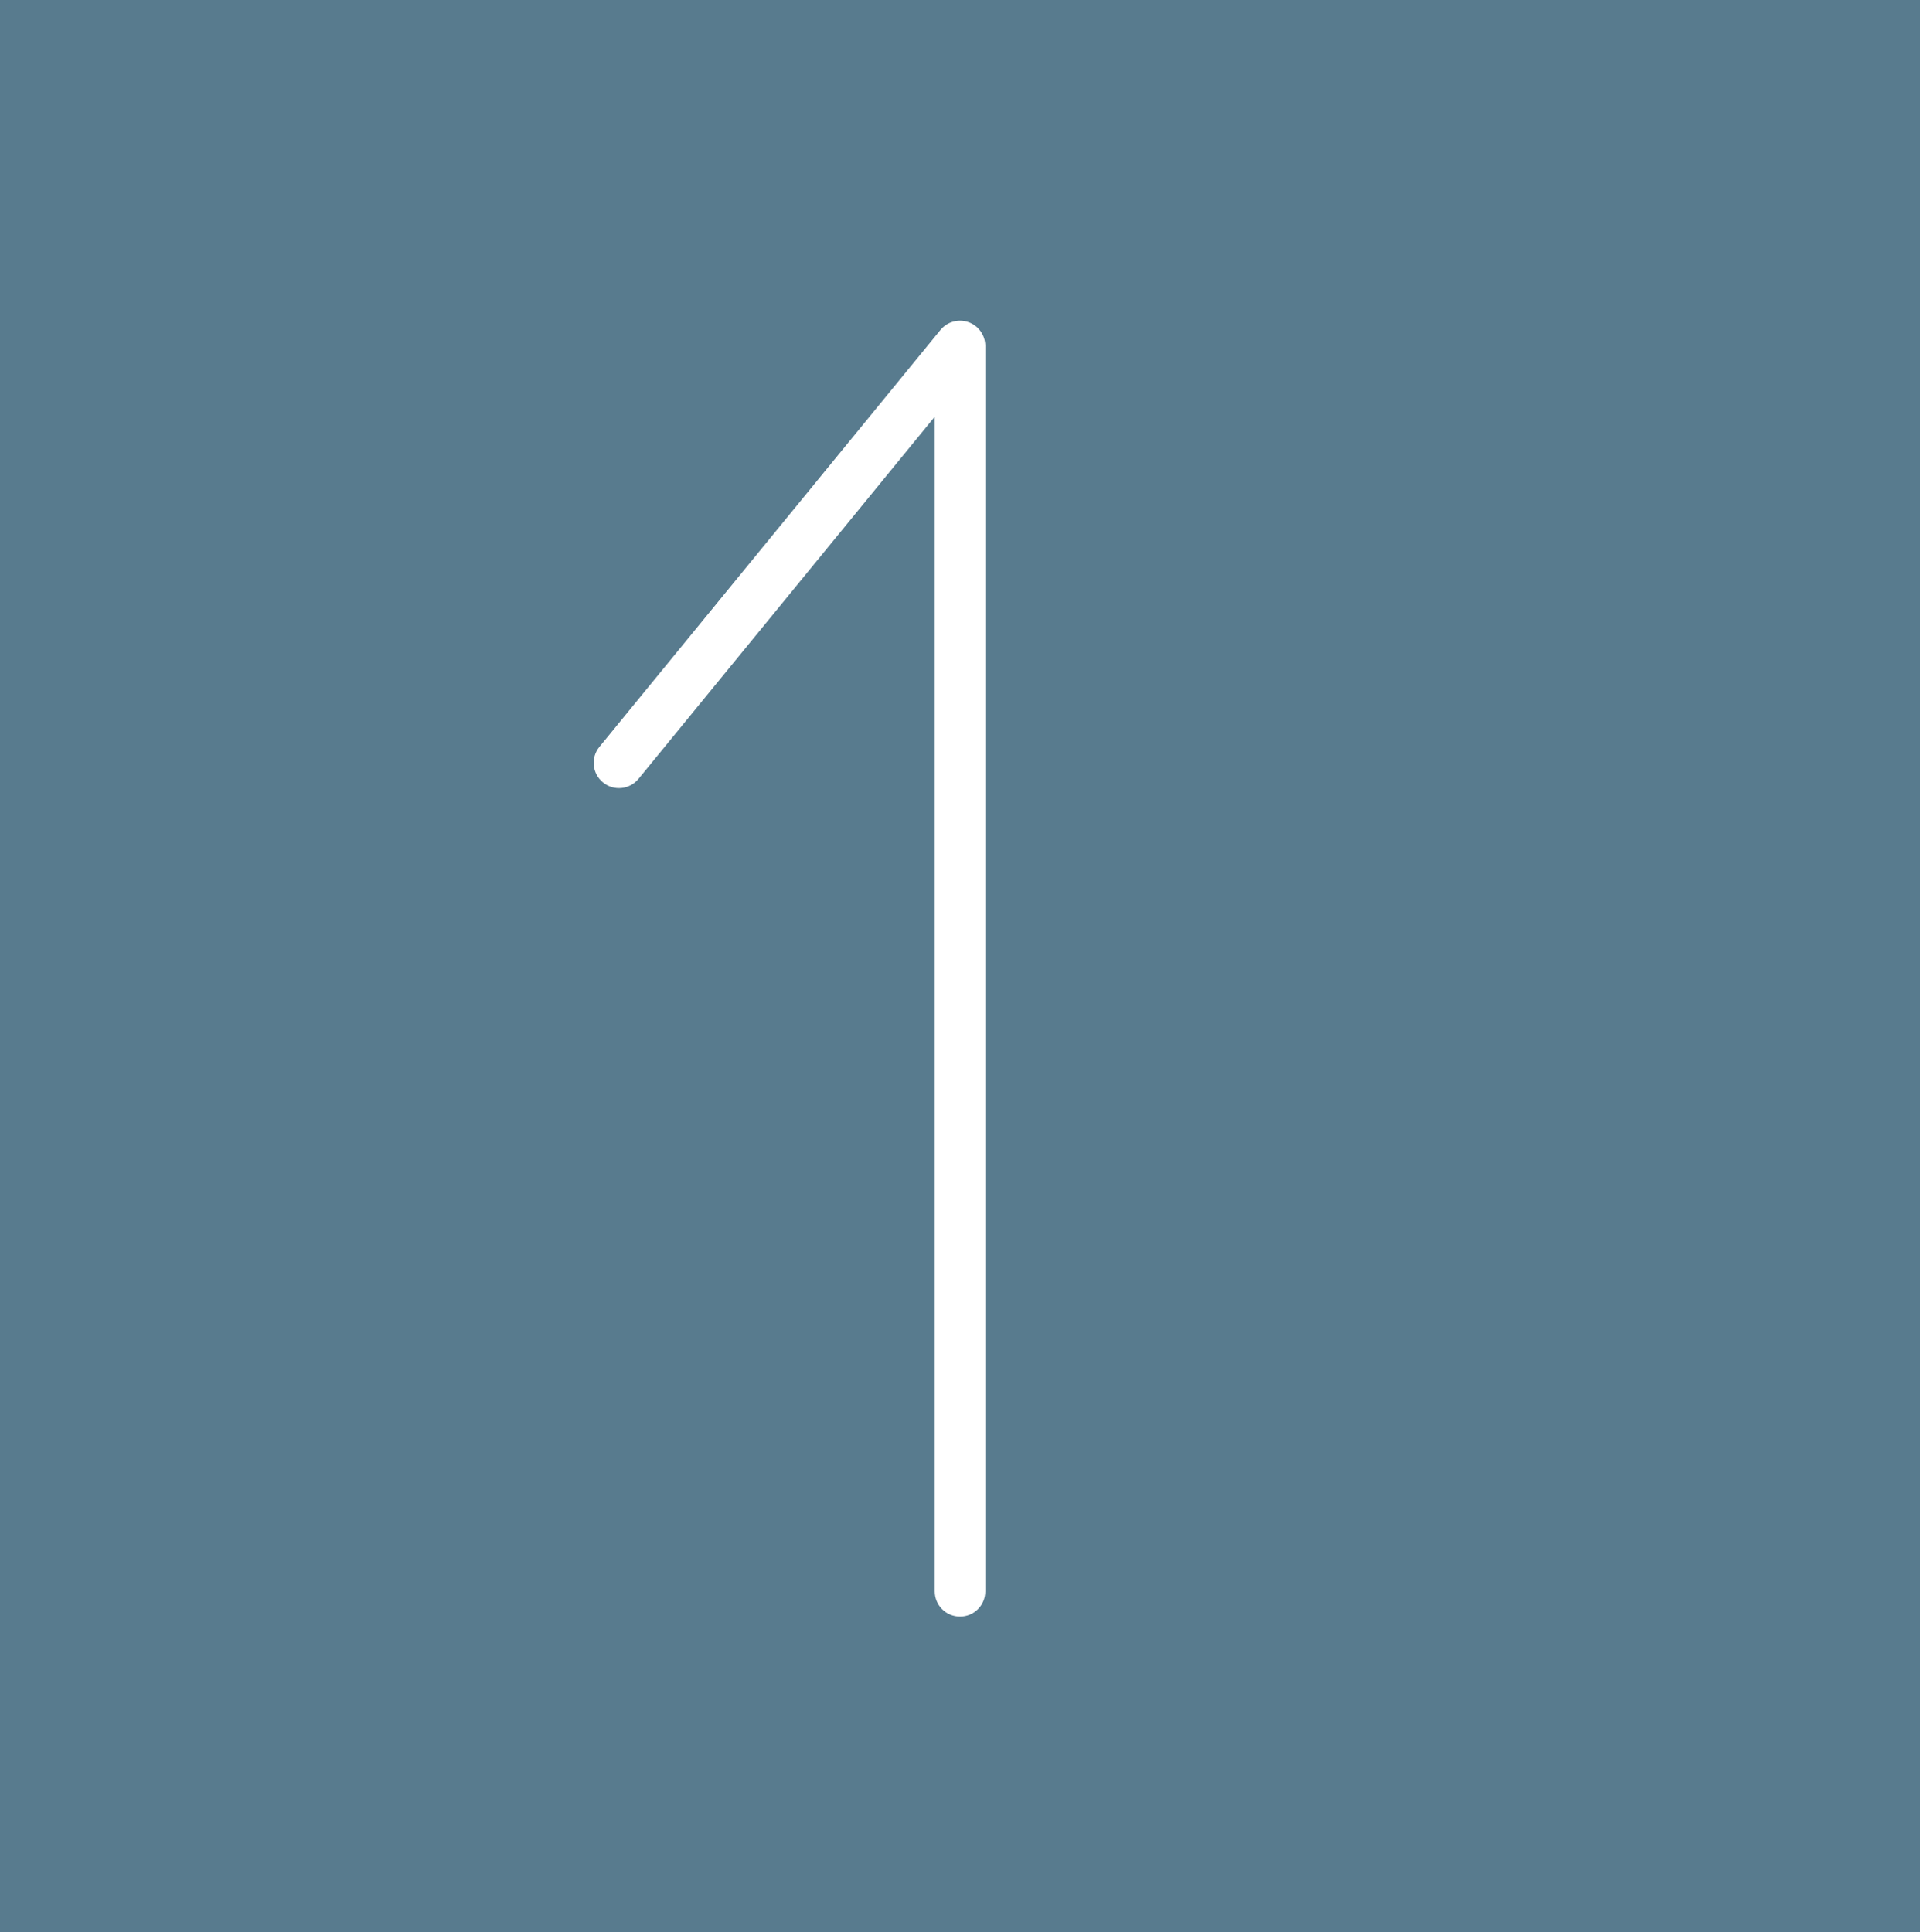 <?xml version="1.0" encoding="UTF-8"?>
<svg id="_レイヤー_1" xmlns="http://www.w3.org/2000/svg" version="1.1" viewBox="0 0 152 153">
  <!-- Generator: Adobe Illustrator 29.5.1, SVG Export Plug-In . SVG Version: 2.1.0 Build 141)  -->
  <defs>
    <style>
      .st0 {
        fill: #fff;
      }

      .st1 {
        fill: #587b8e;
      }
    </style>
  </defs>
  <rect class="st1" y="0" width="152" height="153"/>
  <path class="st0" d="M76,128c-1.104,0-2-.896-2-2V32.997l-23.452,28.672c-.7.855-1.96.981-2.814.282-.855-.7-.981-1.959-.282-2.814l27-33.01c.536-.654,1.424-.901,2.221-.618.796.284,1.328,1.039,1.328,1.884v98.607c0,1.104-.896,2-2,2Z"/>
</svg>